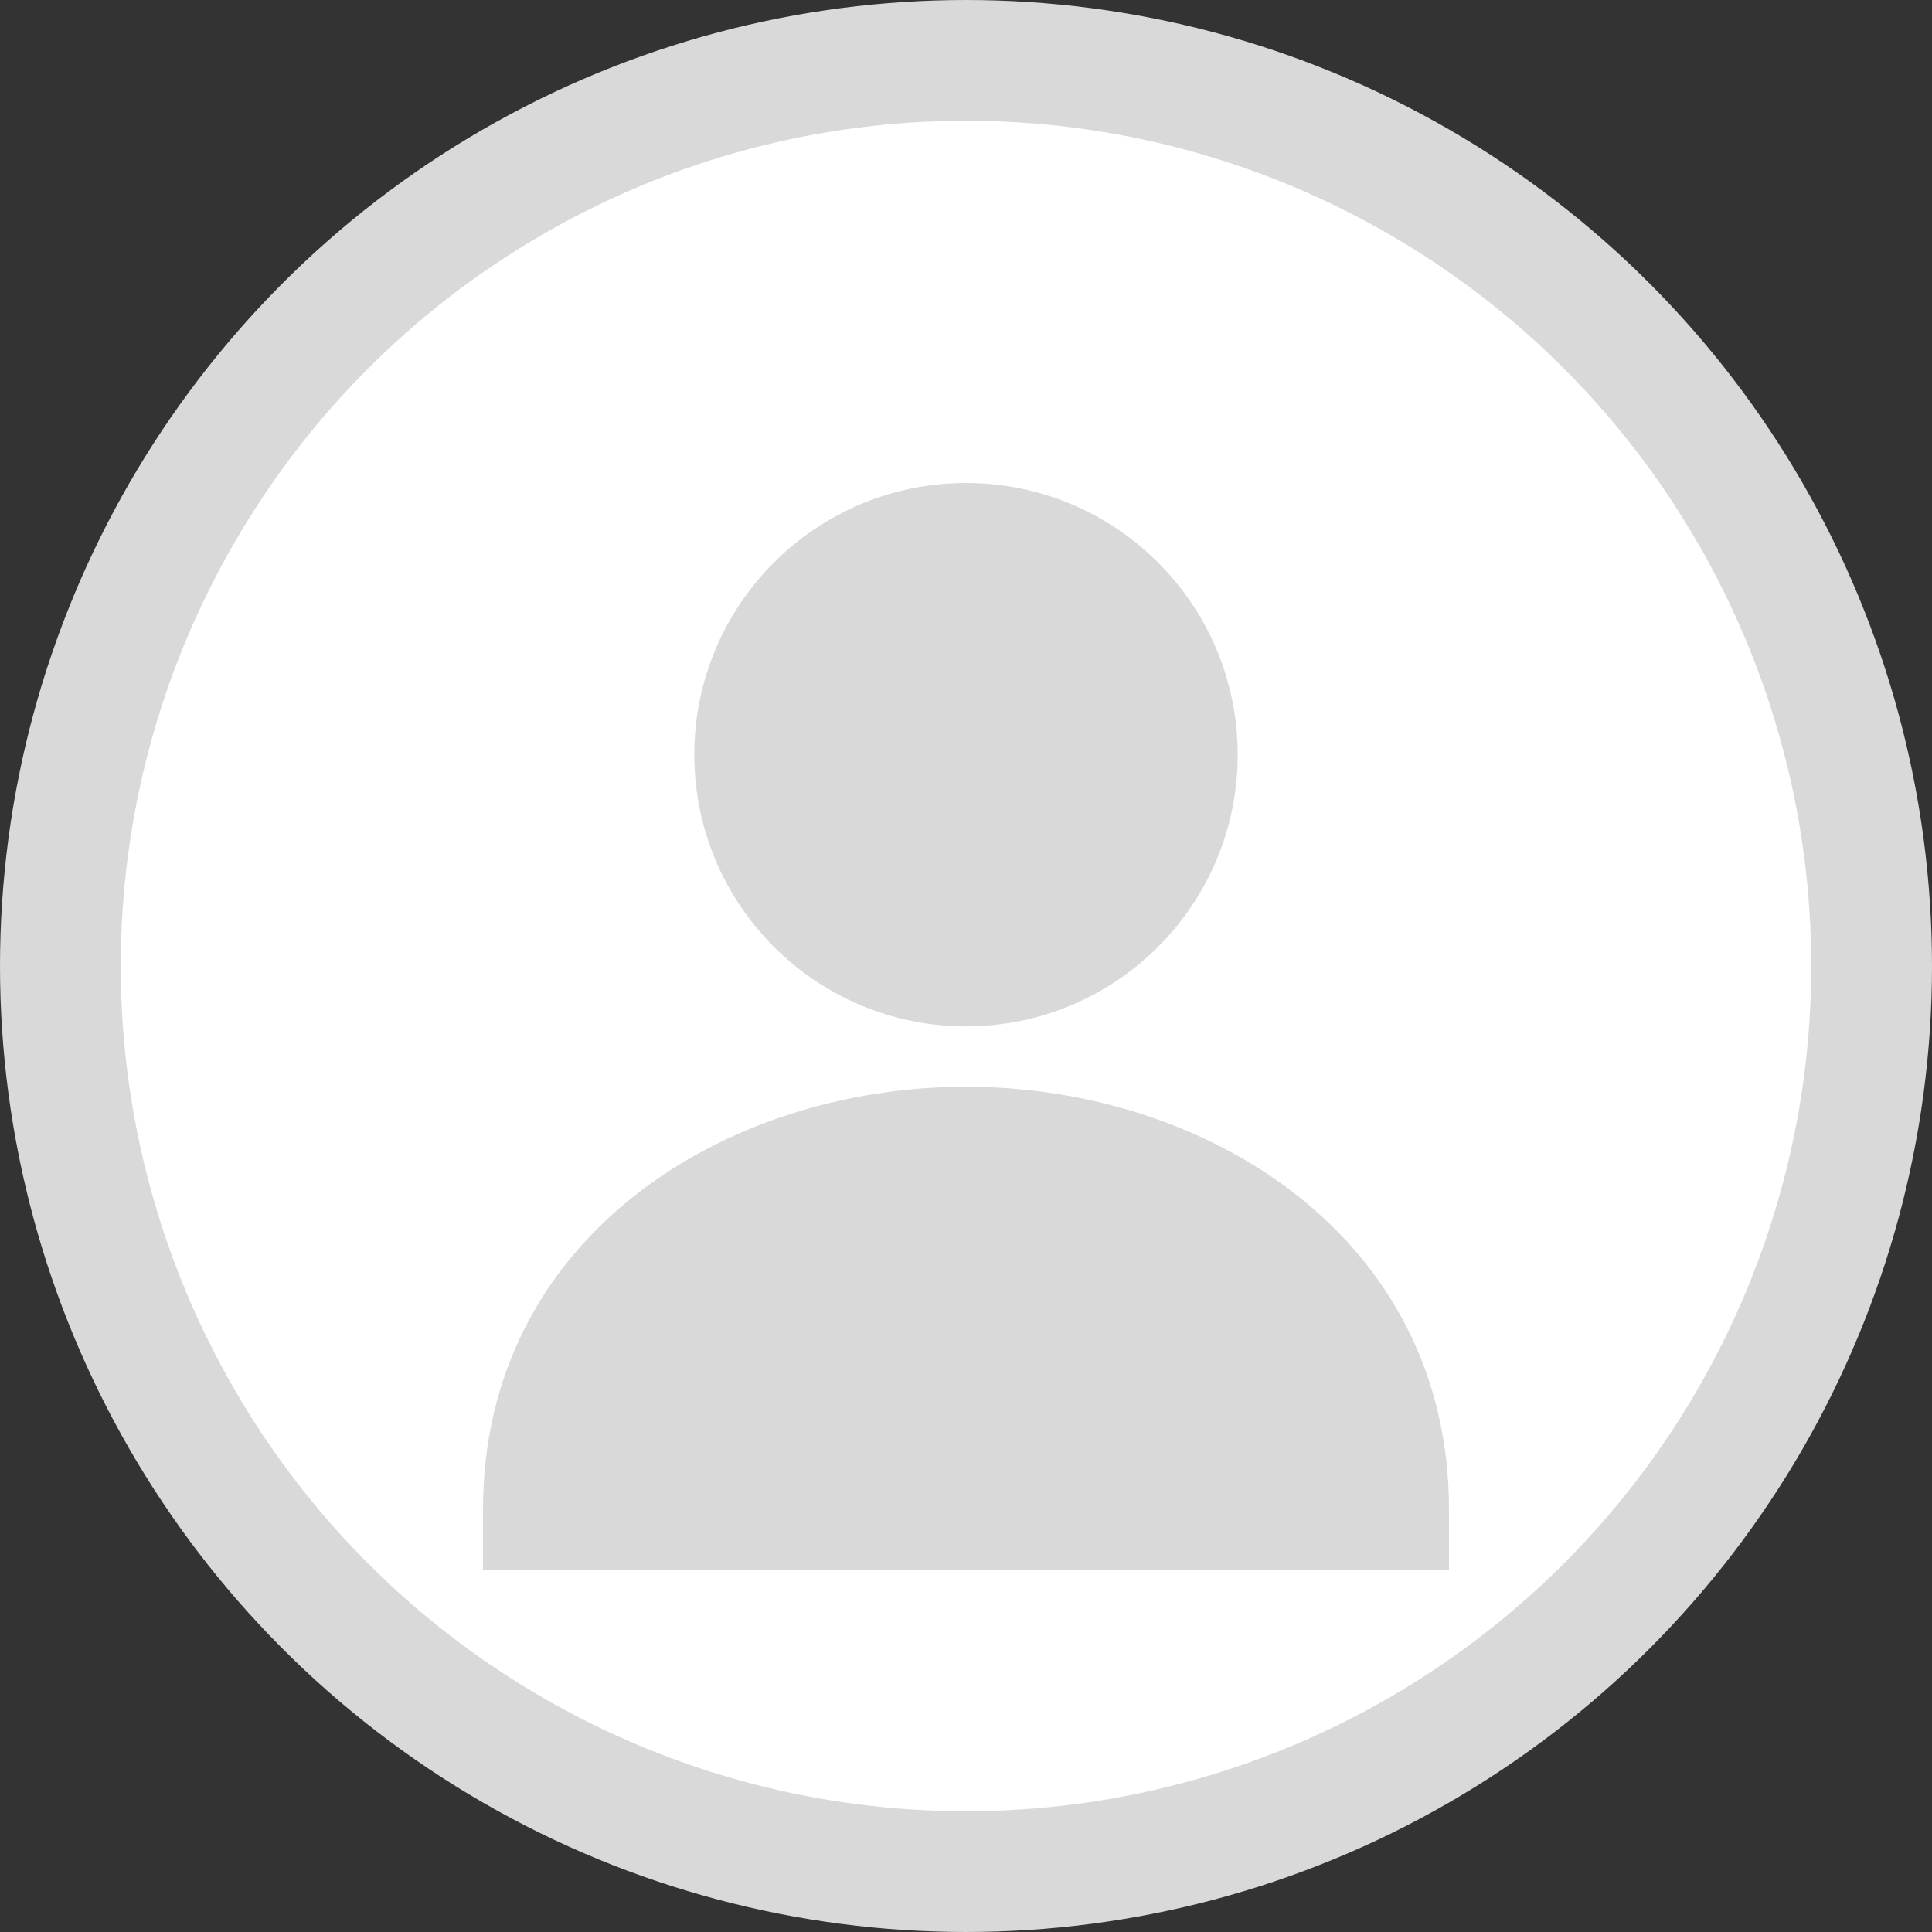 <svg xmlns="http://www.w3.org/2000/svg" viewBox="0 0 128 128">
  <rect x="0" y="0" width="128" height="128" fill="#333333" stroke="none"/>
  <circle cx="64" cy="64" r="60" fill="#ffffff"/>
  <circle cx="64" cy="64" r="60" fill="none" stroke="#d9d9d9" stroke-width="8"/>
  <circle cx="64" cy="50" r="18" fill="#d9d9d9"/>
  <path d="M32 100c0-18 16-28 32-28s32 10 32 28v4H32z" fill="#d9d9d9"/>
</svg>